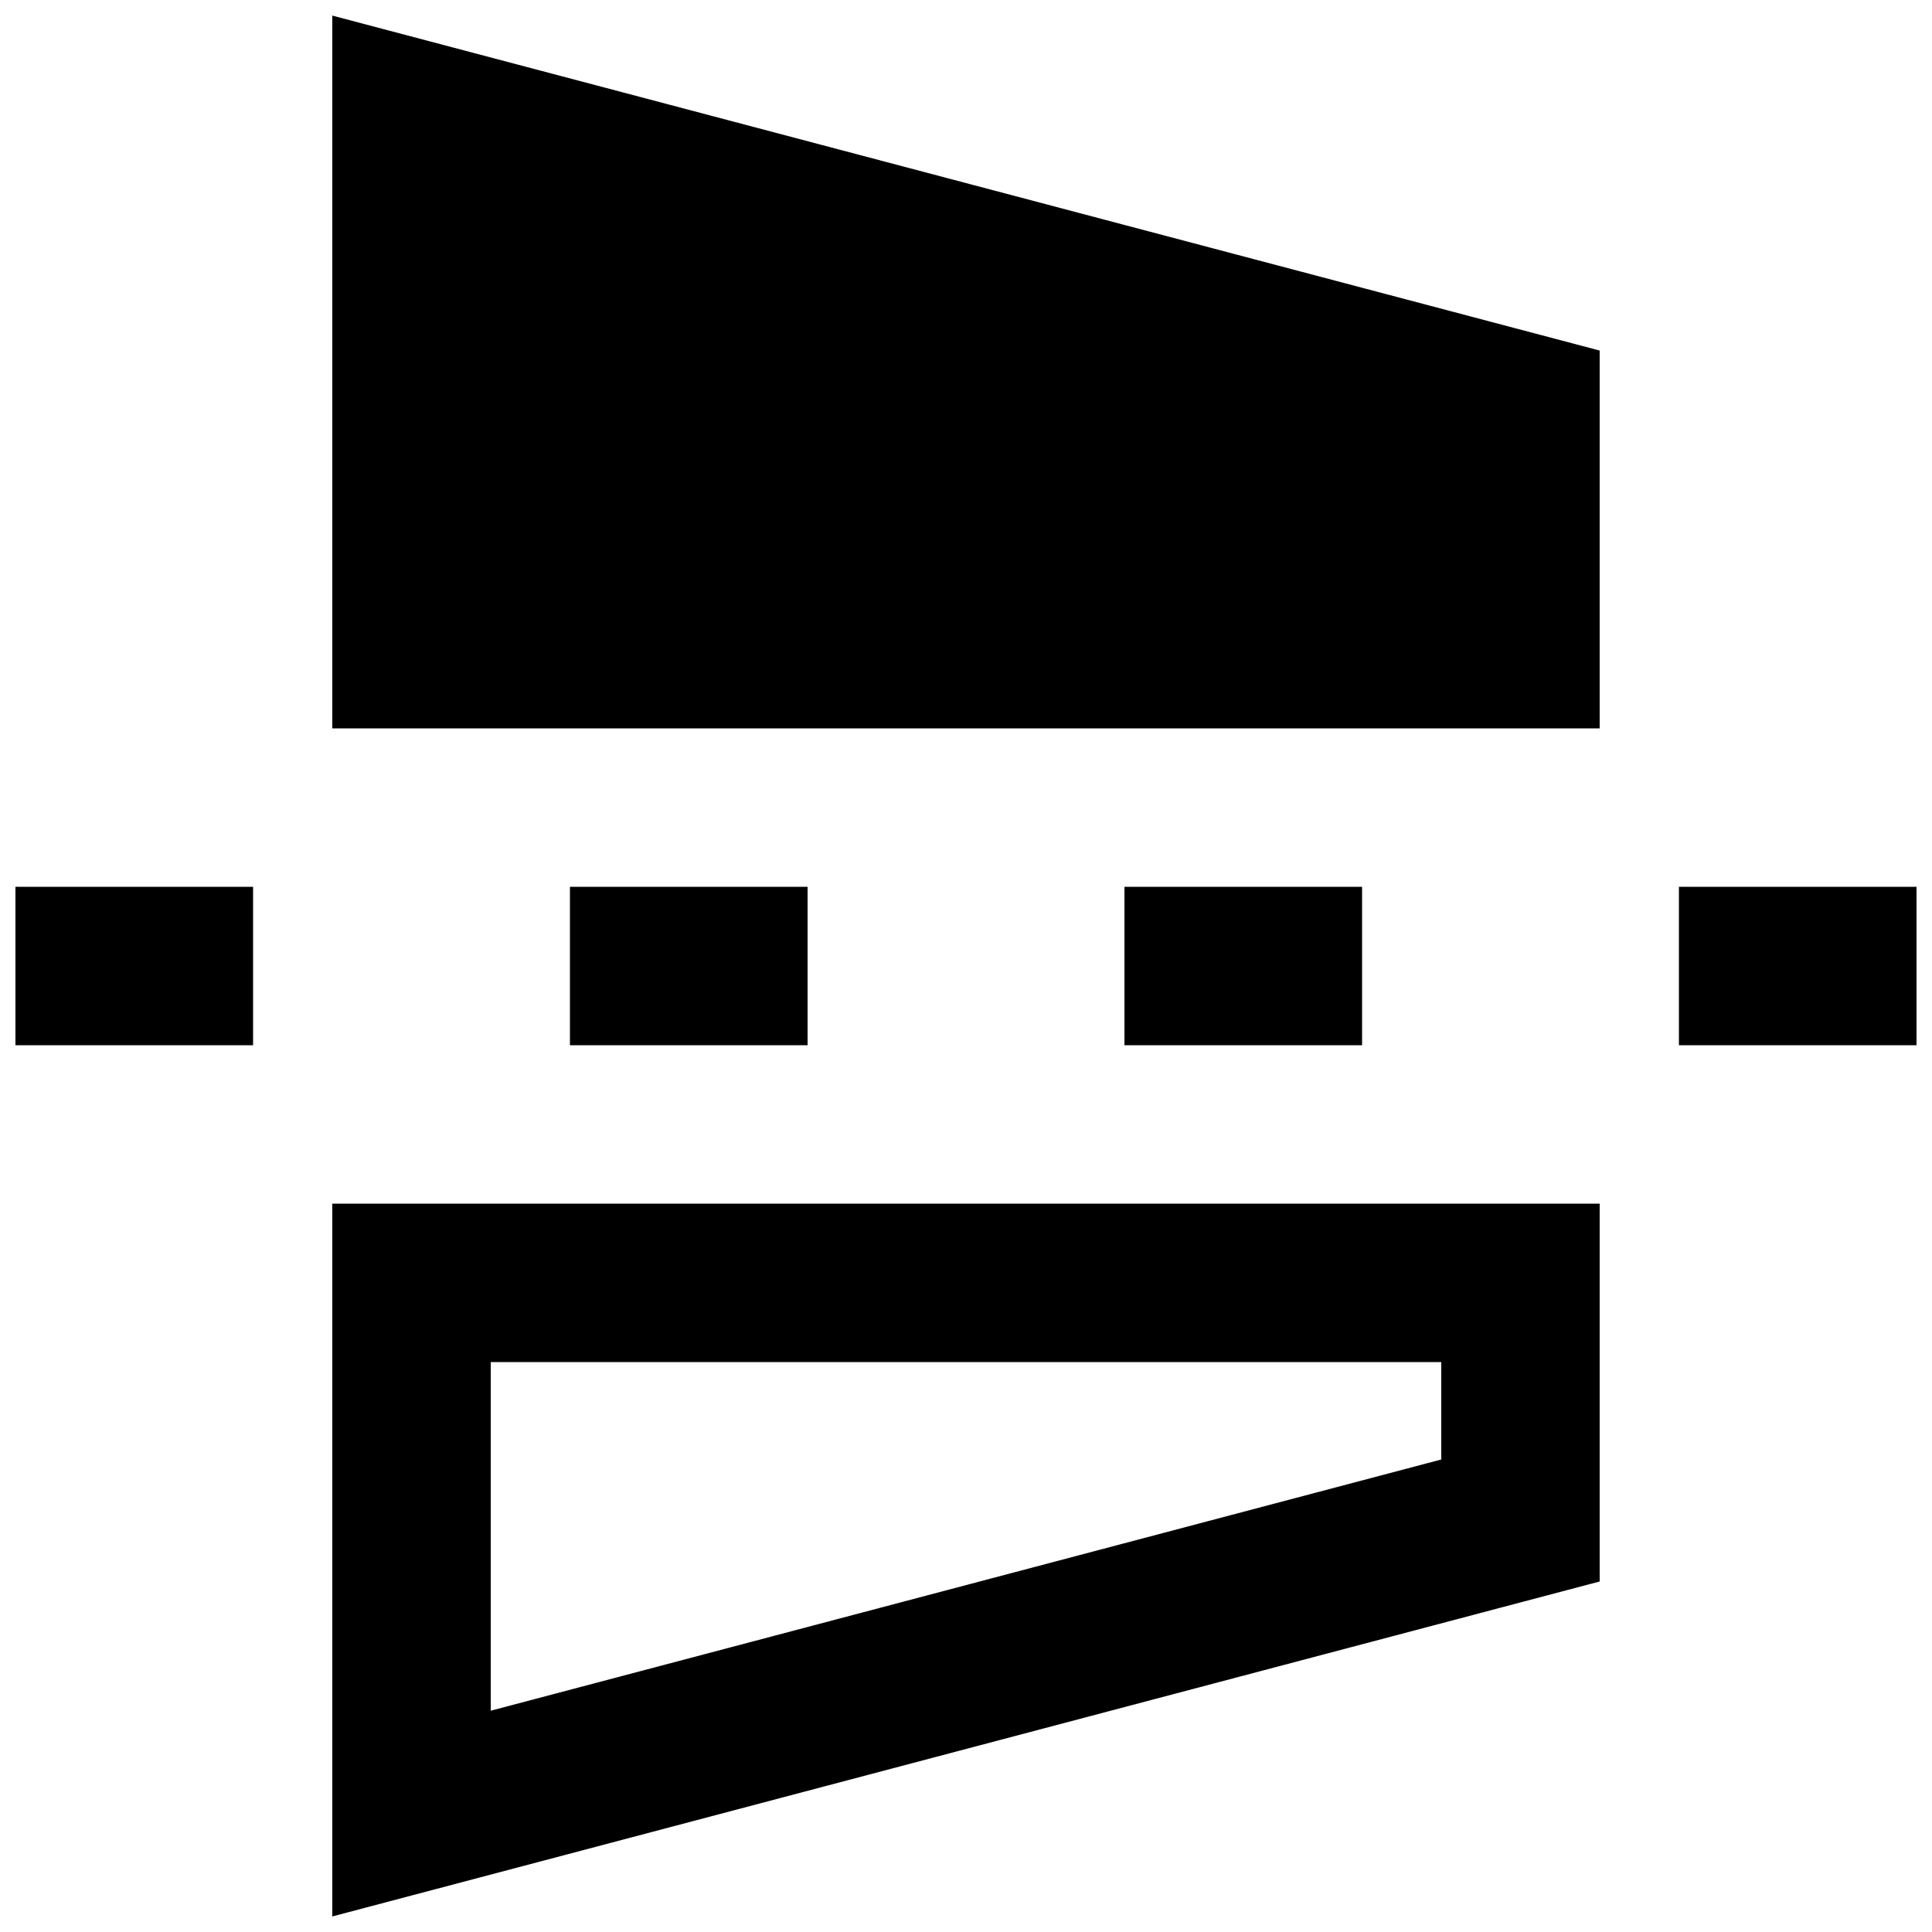<?xml version="1.0" encoding="UTF-8"?>
<!-- Uploaded to: ICON Repo, www.svgrepo.com, Generator: ICON Repo Mixer Tools -->
<svg width="800px" height="800px" version="1.1" viewBox="144 144 512 512" xmlns="http://www.w3.org/2000/svg">
 <defs>
  <clipPath id="a">
   <path d="m148.09 148.09h503.81v503.81h-503.81z"/>
  </clipPath>
 </defs>
 <g clip-path="url(#a)">
  <path d="m232.06 651.88v-188.9h335.87v100.13zm293.89-146.92h-251.9v92.395l251.9-66.574zm-293.89-167.93v-188.9l335.87 88.77v100.13zm-83.969 83.969v-41.984h62.977v41.984zm146.95 0v-41.984h62.977v41.984zm146.95 0v-41.984h62.973v41.984zm146.94 0v-41.984h62.977v41.984z" fill-rule="evenodd"/>
 </g>
</svg>